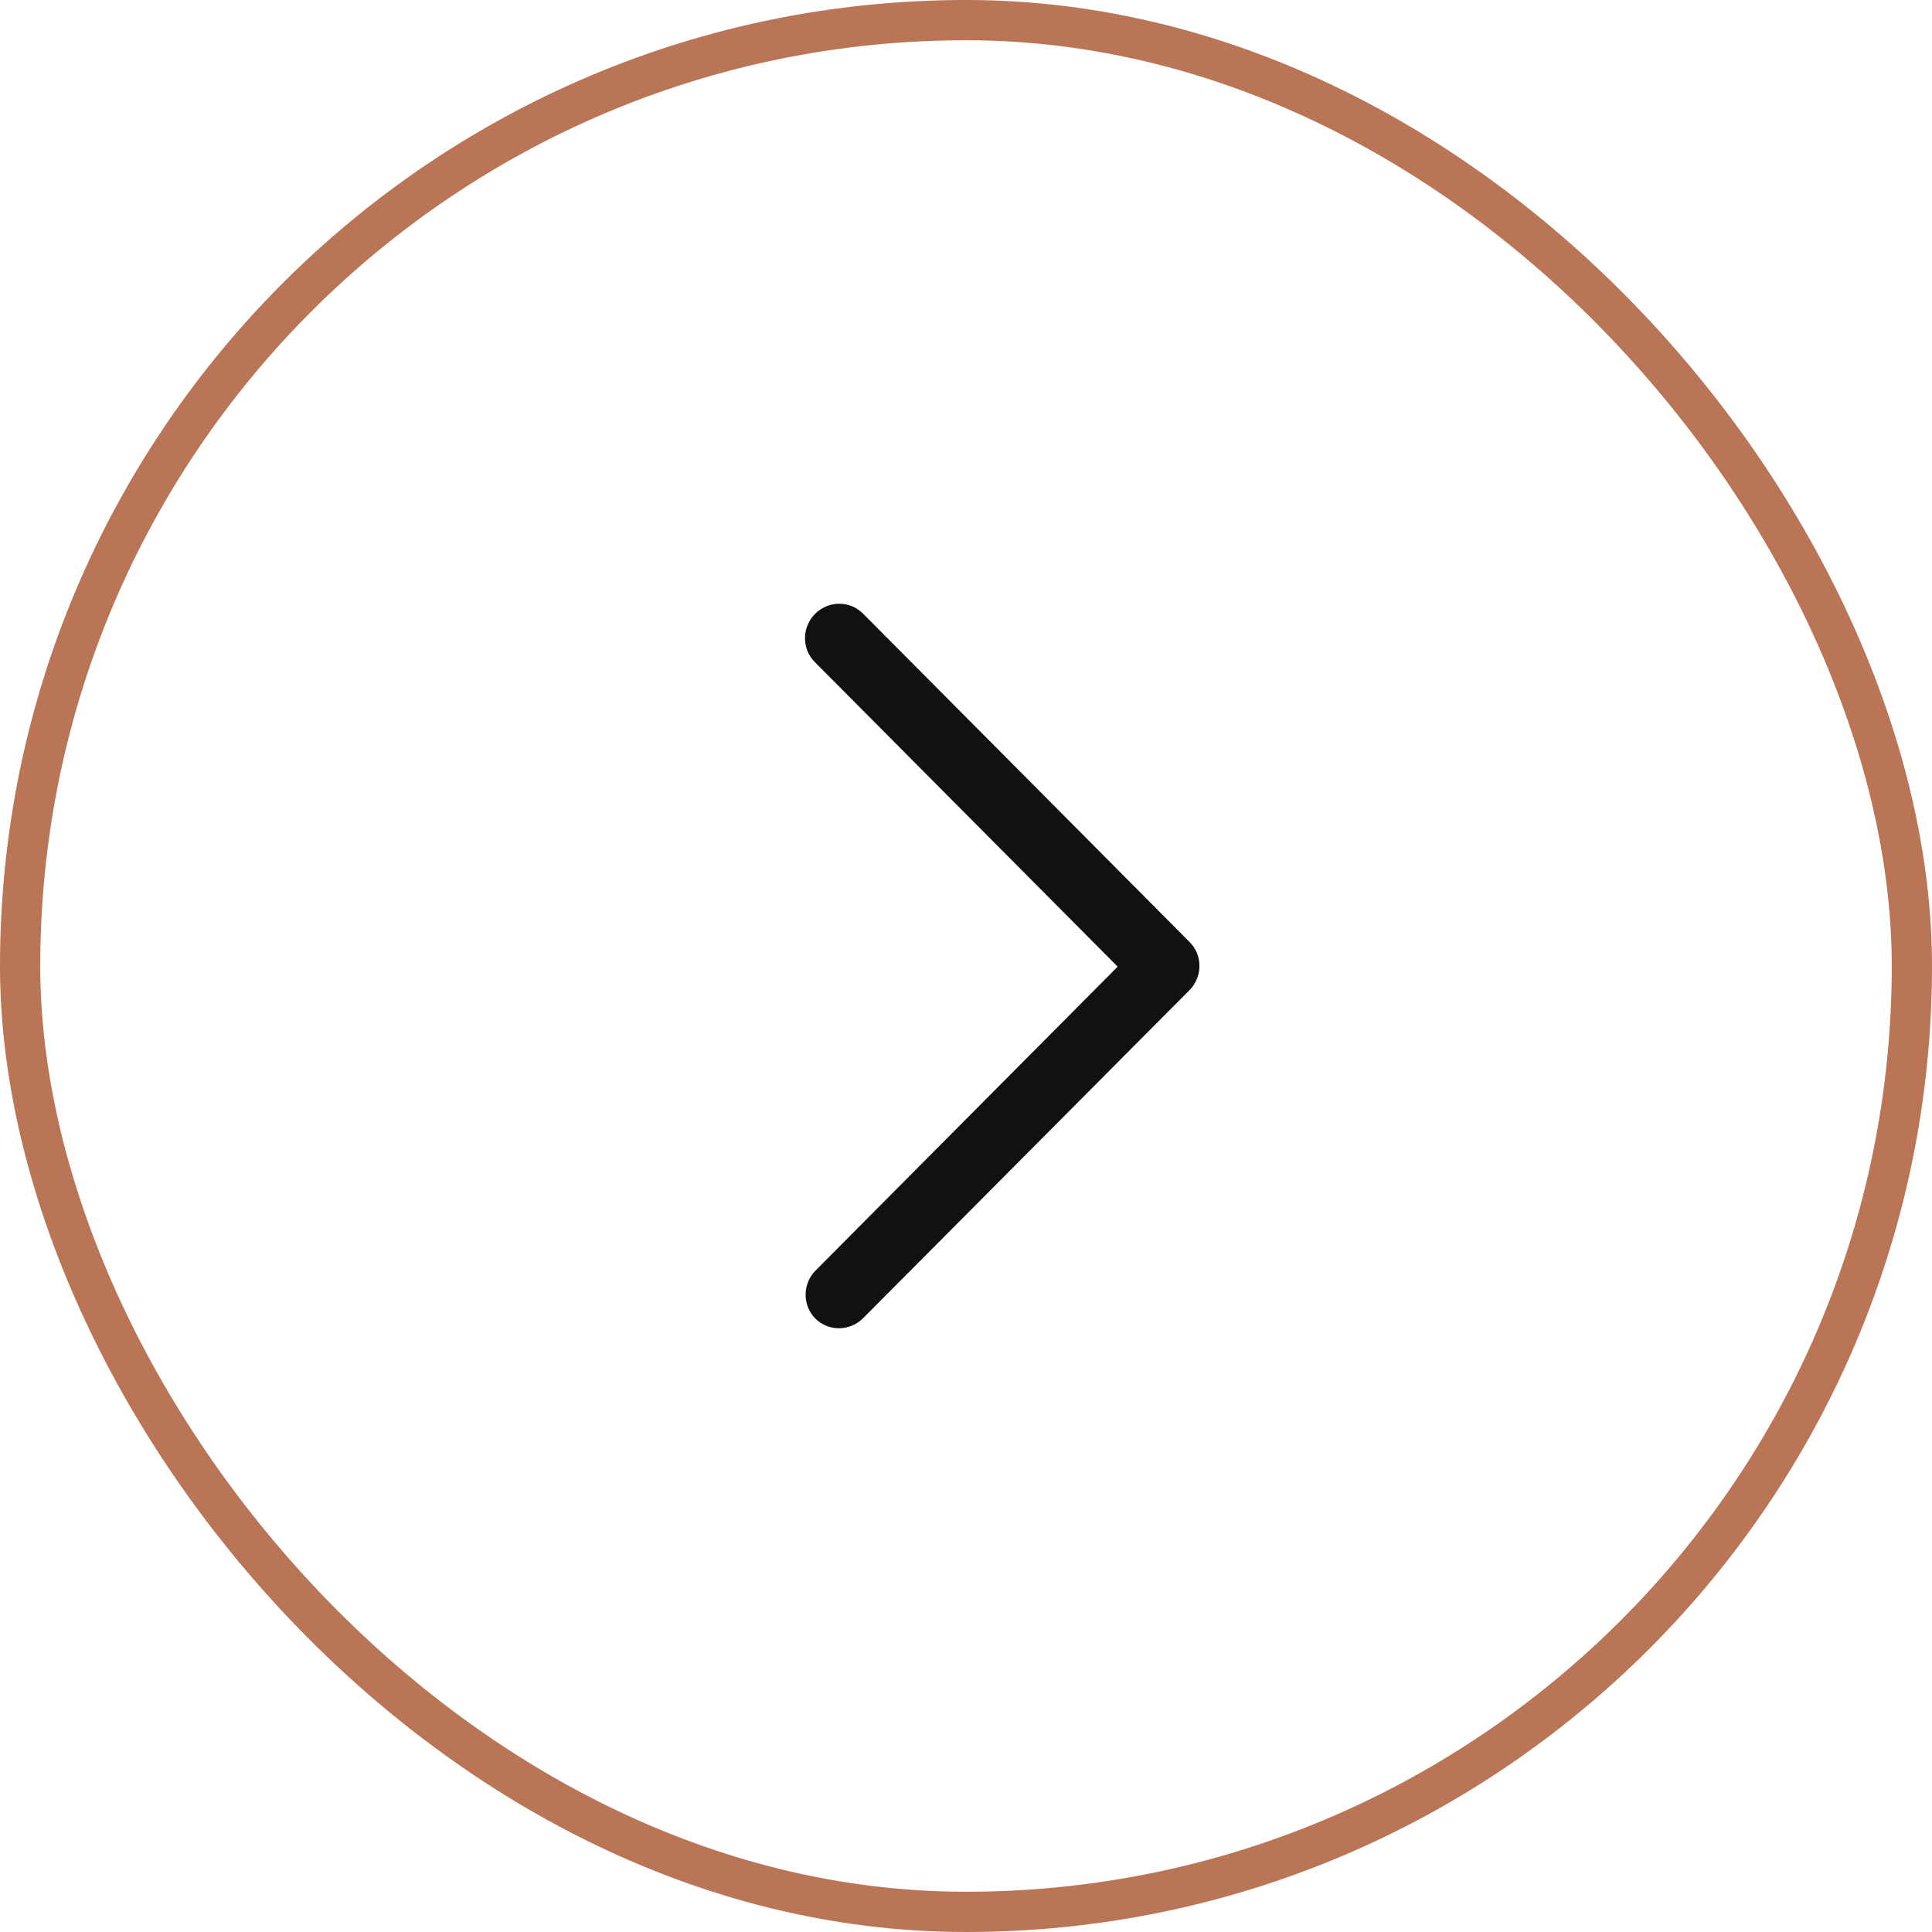 <?xml version="1.0" encoding="UTF-8"?> <svg xmlns="http://www.w3.org/2000/svg" width="48" height="48" viewBox="0 0 48 48" fill="none"><rect x="0.5" y="0.5" width="47" height="47" rx="23.5" stroke="#BA7556"></rect><path d="M20.844 15C20.631 15.001 20.413 15.087 20.249 15.252C19.92 15.583 19.917 16.12 20.241 16.447L27.768 24.016L20.264 31.564C19.935 31.894 19.932 32.431 20.256 32.758C20.581 33.084 21.115 33.08 21.444 32.75L29.551 24.602C29.88 24.272 29.883 23.734 29.559 23.408L21.442 15.245C21.274 15.077 21.062 14.999 20.844 15Z" fill="#111111"></path></svg> 